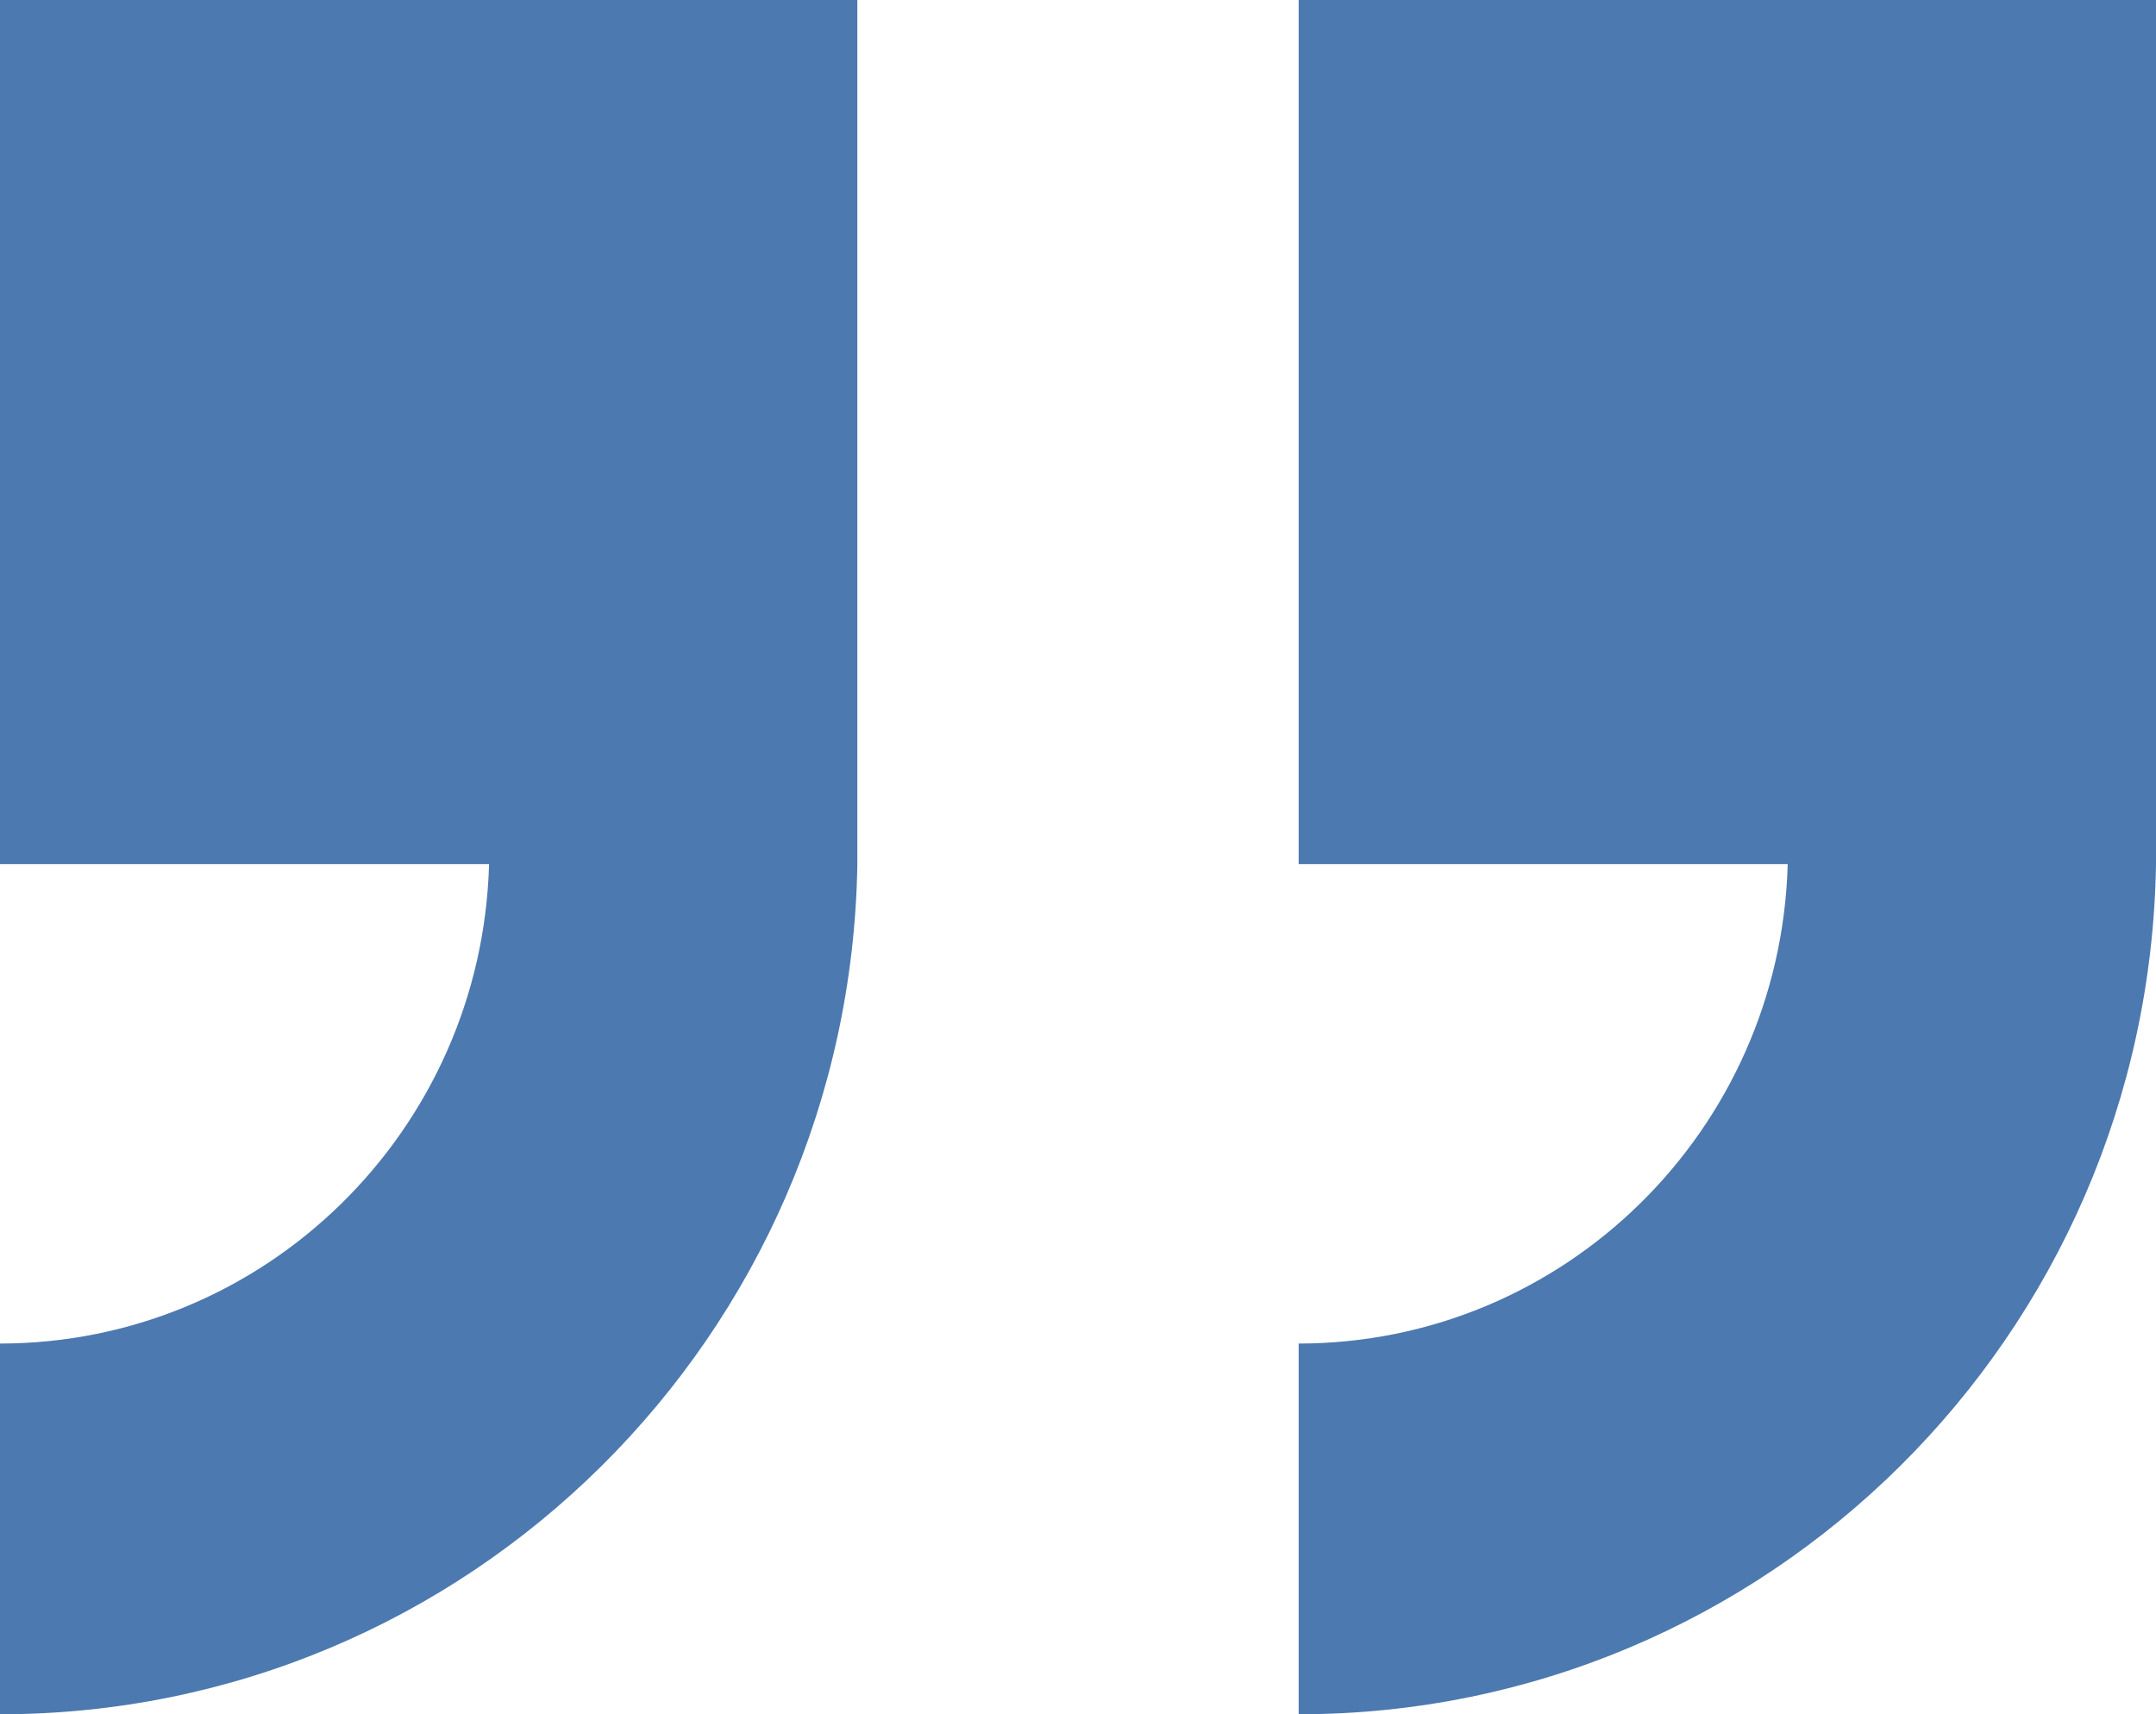 <svg width="171" height="136" xmlns="http://www.w3.org/2000/svg" xmlns:xlink="http://www.w3.org/1999/xlink" xml:space="preserve" overflow="hidden"><g transform="translate(-2676 -1104)"><path d="M2676 1104 2676 1172.55 2714.79 1172.55C2714.21 1193.72 2697.01 1210.58 2676 1210.59L2676 1240C2713.13 1240 2743.41 1209.98 2744 1172.55L2744 1172.55 2744 1104Z" fill="#4C79AF" fill-rule="evenodd"/><path d="M2779 1104 2779 1172.55 2817.79 1172.55C2817.21 1193.72 2800.01 1210.58 2779 1210.59L2779 1240C2816.13 1240 2846.41 1209.98 2847 1172.55L2847 1172.55 2847 1104Z" fill="#4C79AF" fill-rule="evenodd"/></g></svg>